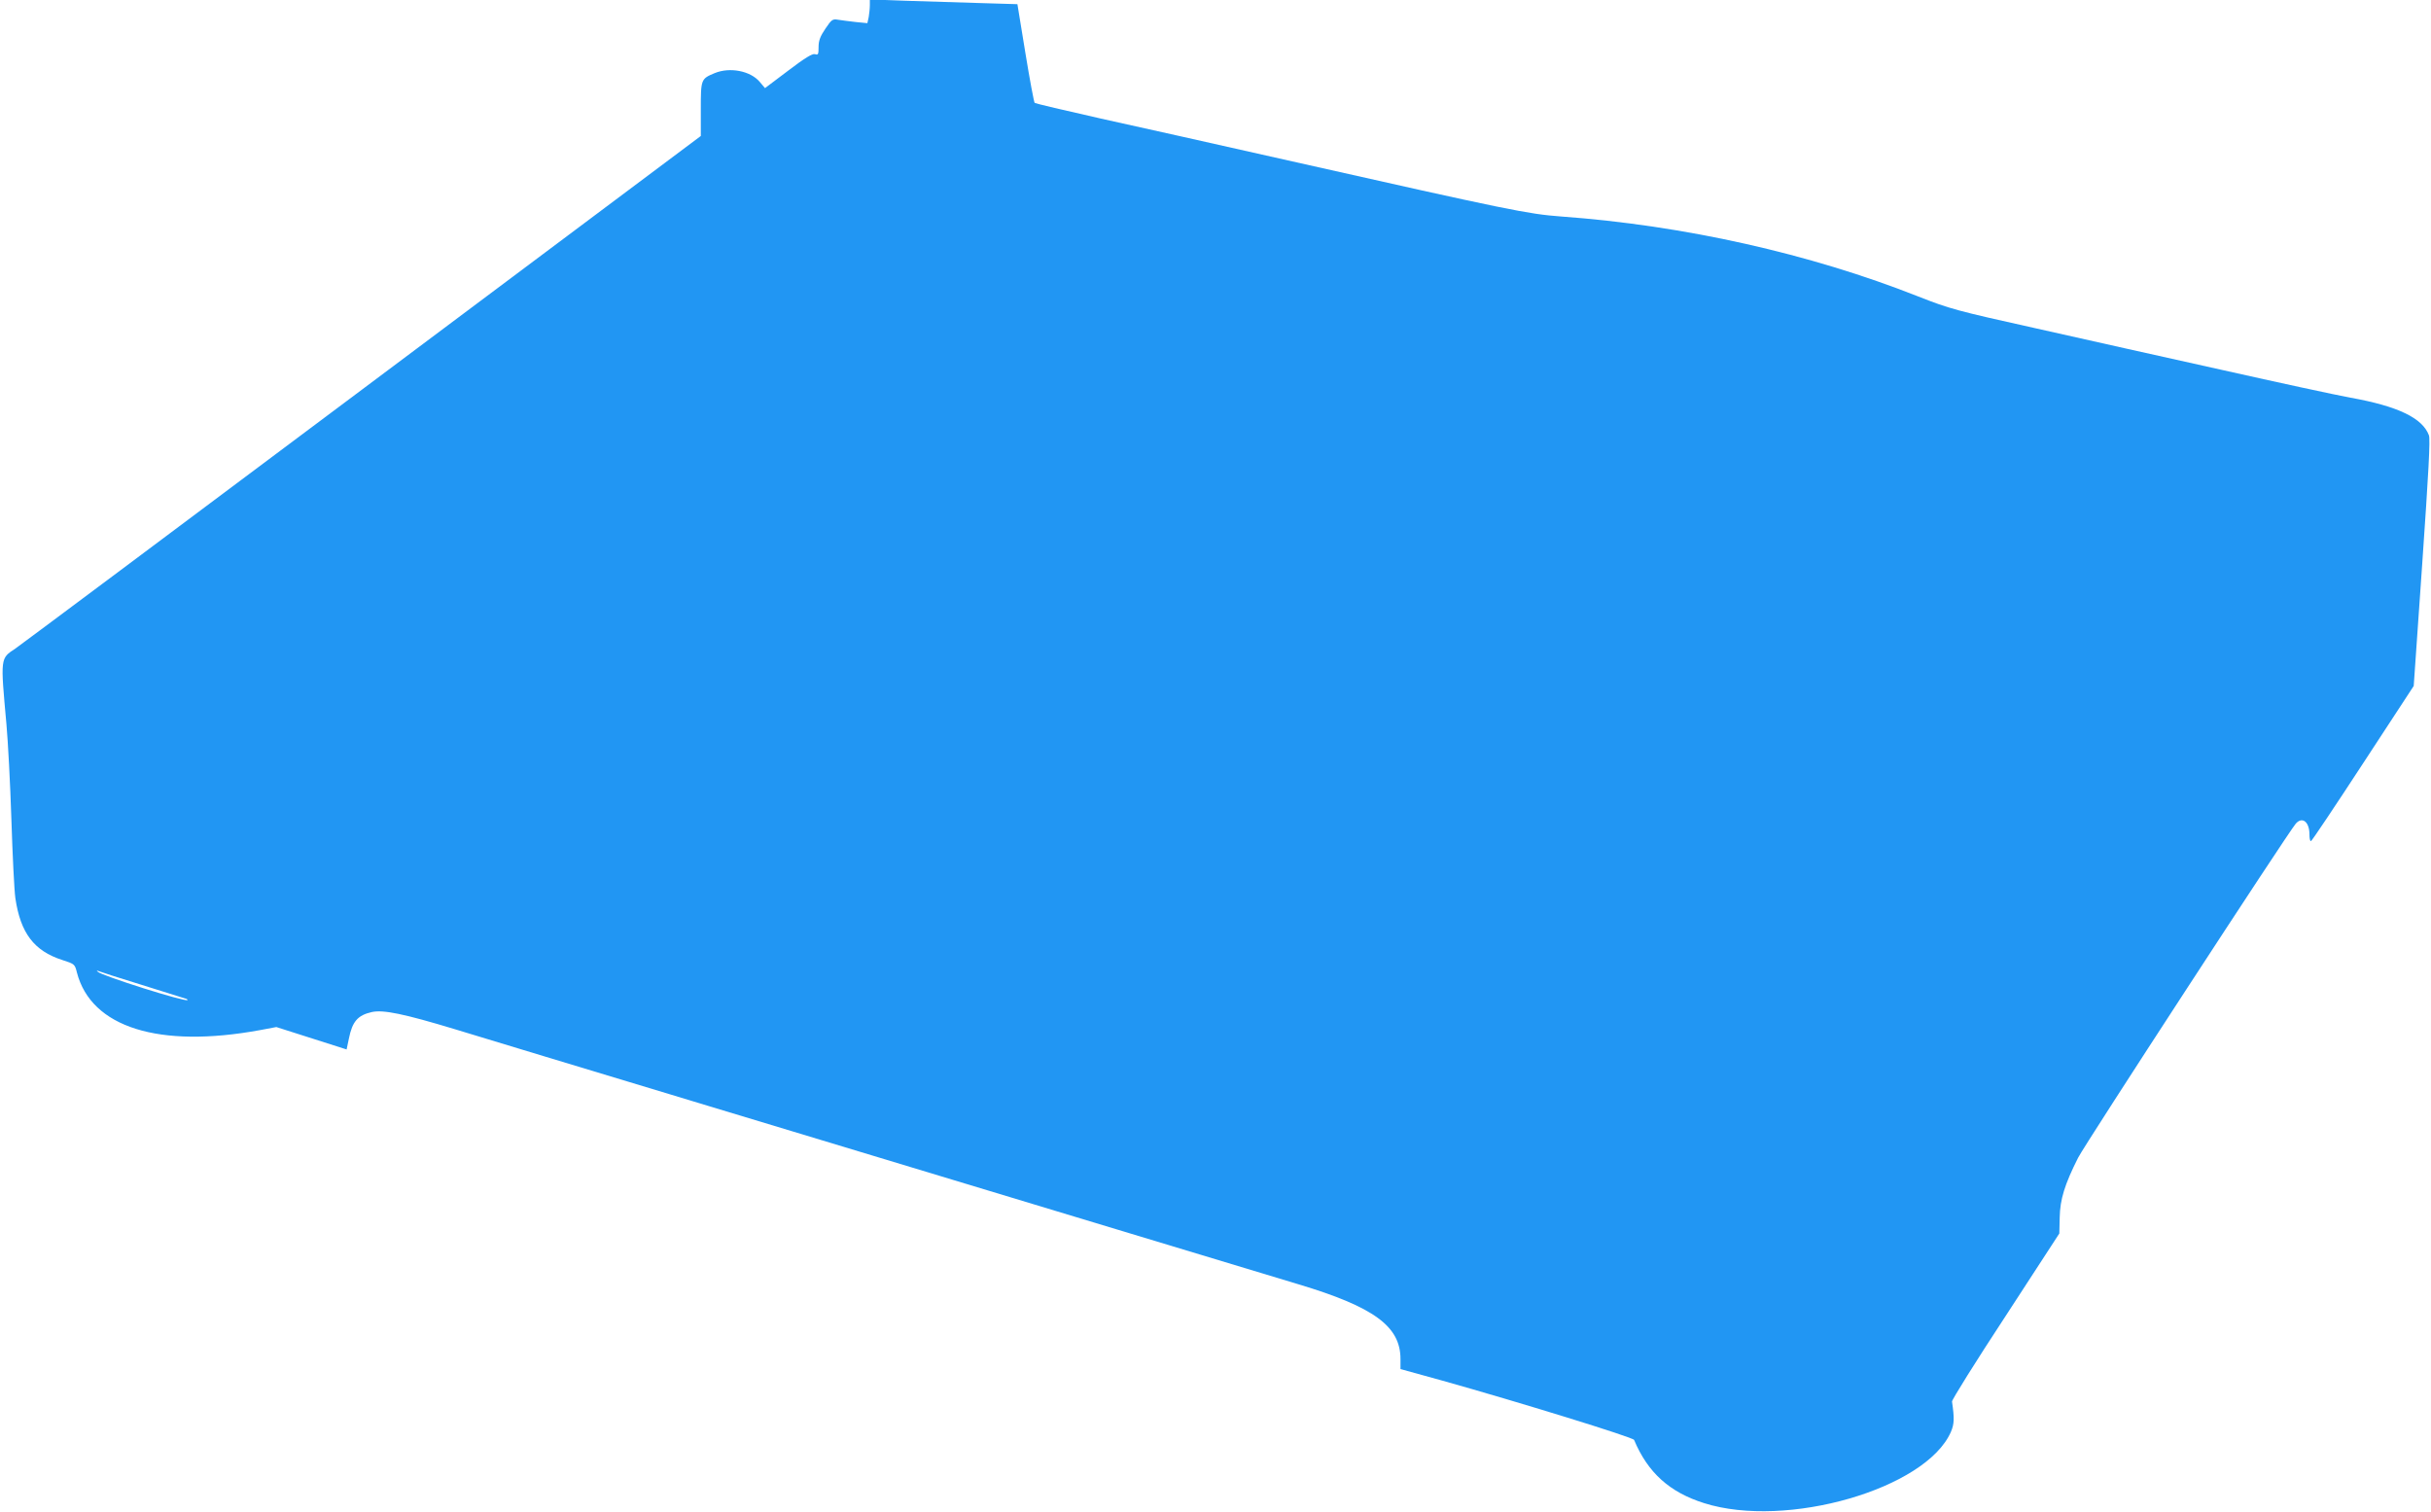 <?xml version="1.0" standalone="no"?>
<!DOCTYPE svg PUBLIC "-//W3C//DTD SVG 20010904//EN"
 "http://www.w3.org/TR/2001/REC-SVG-20010904/DTD/svg10.dtd">
<svg version="1.0" xmlns="http://www.w3.org/2000/svg"
 width="1280pt" height="796pt" viewBox="0 0 1280 796"
 preserveAspectRatio="xMidYMid meet">
<g transform="translate(0,796) scale(0.1,-0.1)"
fill="#2196f3" stroke="none">
<path d="M4580 7933 c0 -17 -3 -45 -6 -63 l-7 -32 -61 6 c-34 4 -75 9 -93 12
-29 5 -34 2 -67 -47 -28 -41 -36 -64 -36 -97 0 -38 -2 -43 -19 -37 -13 4 -53
-20 -141 -87 l-122 -92 -27 32 c-49 59 -158 80 -238 47 -72 -30 -73 -32 -73
-189 l0 -142 -1782 -1334 c-980 -734 -1802 -1348 -1827 -1365 -80 -53 -79 -45
-47 -400 8 -88 20 -313 26 -500 6 -187 15 -374 21 -415 27 -183 98 -277 247
-325 65 -21 66 -22 77 -66 75 -289 432 -401 965 -303 l85 16 185 -59 185 -59
12 57 c18 90 46 123 121 140 60 13 168 -9 439 -91 147 -45 363 -110 478 -145
116 -35 309 -93 430 -130 121 -37 316 -95 433 -131 116 -35 309 -93 427 -129
118 -36 312 -94 430 -130 118 -36 312 -94 430 -130 239 -72 542 -164 860 -260
116 -35 332 -100 480 -145 149 -45 360 -109 470 -142 400 -120 539 -222 539
-394 l0 -53 221 -61 c396 -111 1003 -298 1009 -312 72 -172 187 -276 369 -333
433 -137 1168 75 1299 375 18 42 19 70 6 160 -1 9 125 211 282 450 l283 435 2
85 c2 95 26 173 97 314 34 68 1104 1710 1146 1759 34 39 72 10 72 -57 0 -20 3
-36 8 -35 4 0 127 184 274 409 l267 408 45 646 c33 476 43 654 35 674 -34 91
-163 153 -413 198 -77 14 -382 80 -676 146 -294 65 -735 164 -980 219 -419 93
-455 103 -620 168 -572 226 -1233 374 -1880 421 -175 13 -274 33 -1415 290
-368 83 -823 185 -1010 226 -187 42 -343 79 -347 82 -4 4 -26 122 -49 263
l-42 257 -201 6 c-110 3 -285 9 -388 12 l-188 7 0 -30z m-3840 -5157 c118 -37
223 -70 233 -73 10 -2 17 -7 14 -9 -11 -11 -451 128 -472 149 -7 7 -7 8 0 5 6
-3 107 -36 225 -72z"/>
</g>
</svg>
